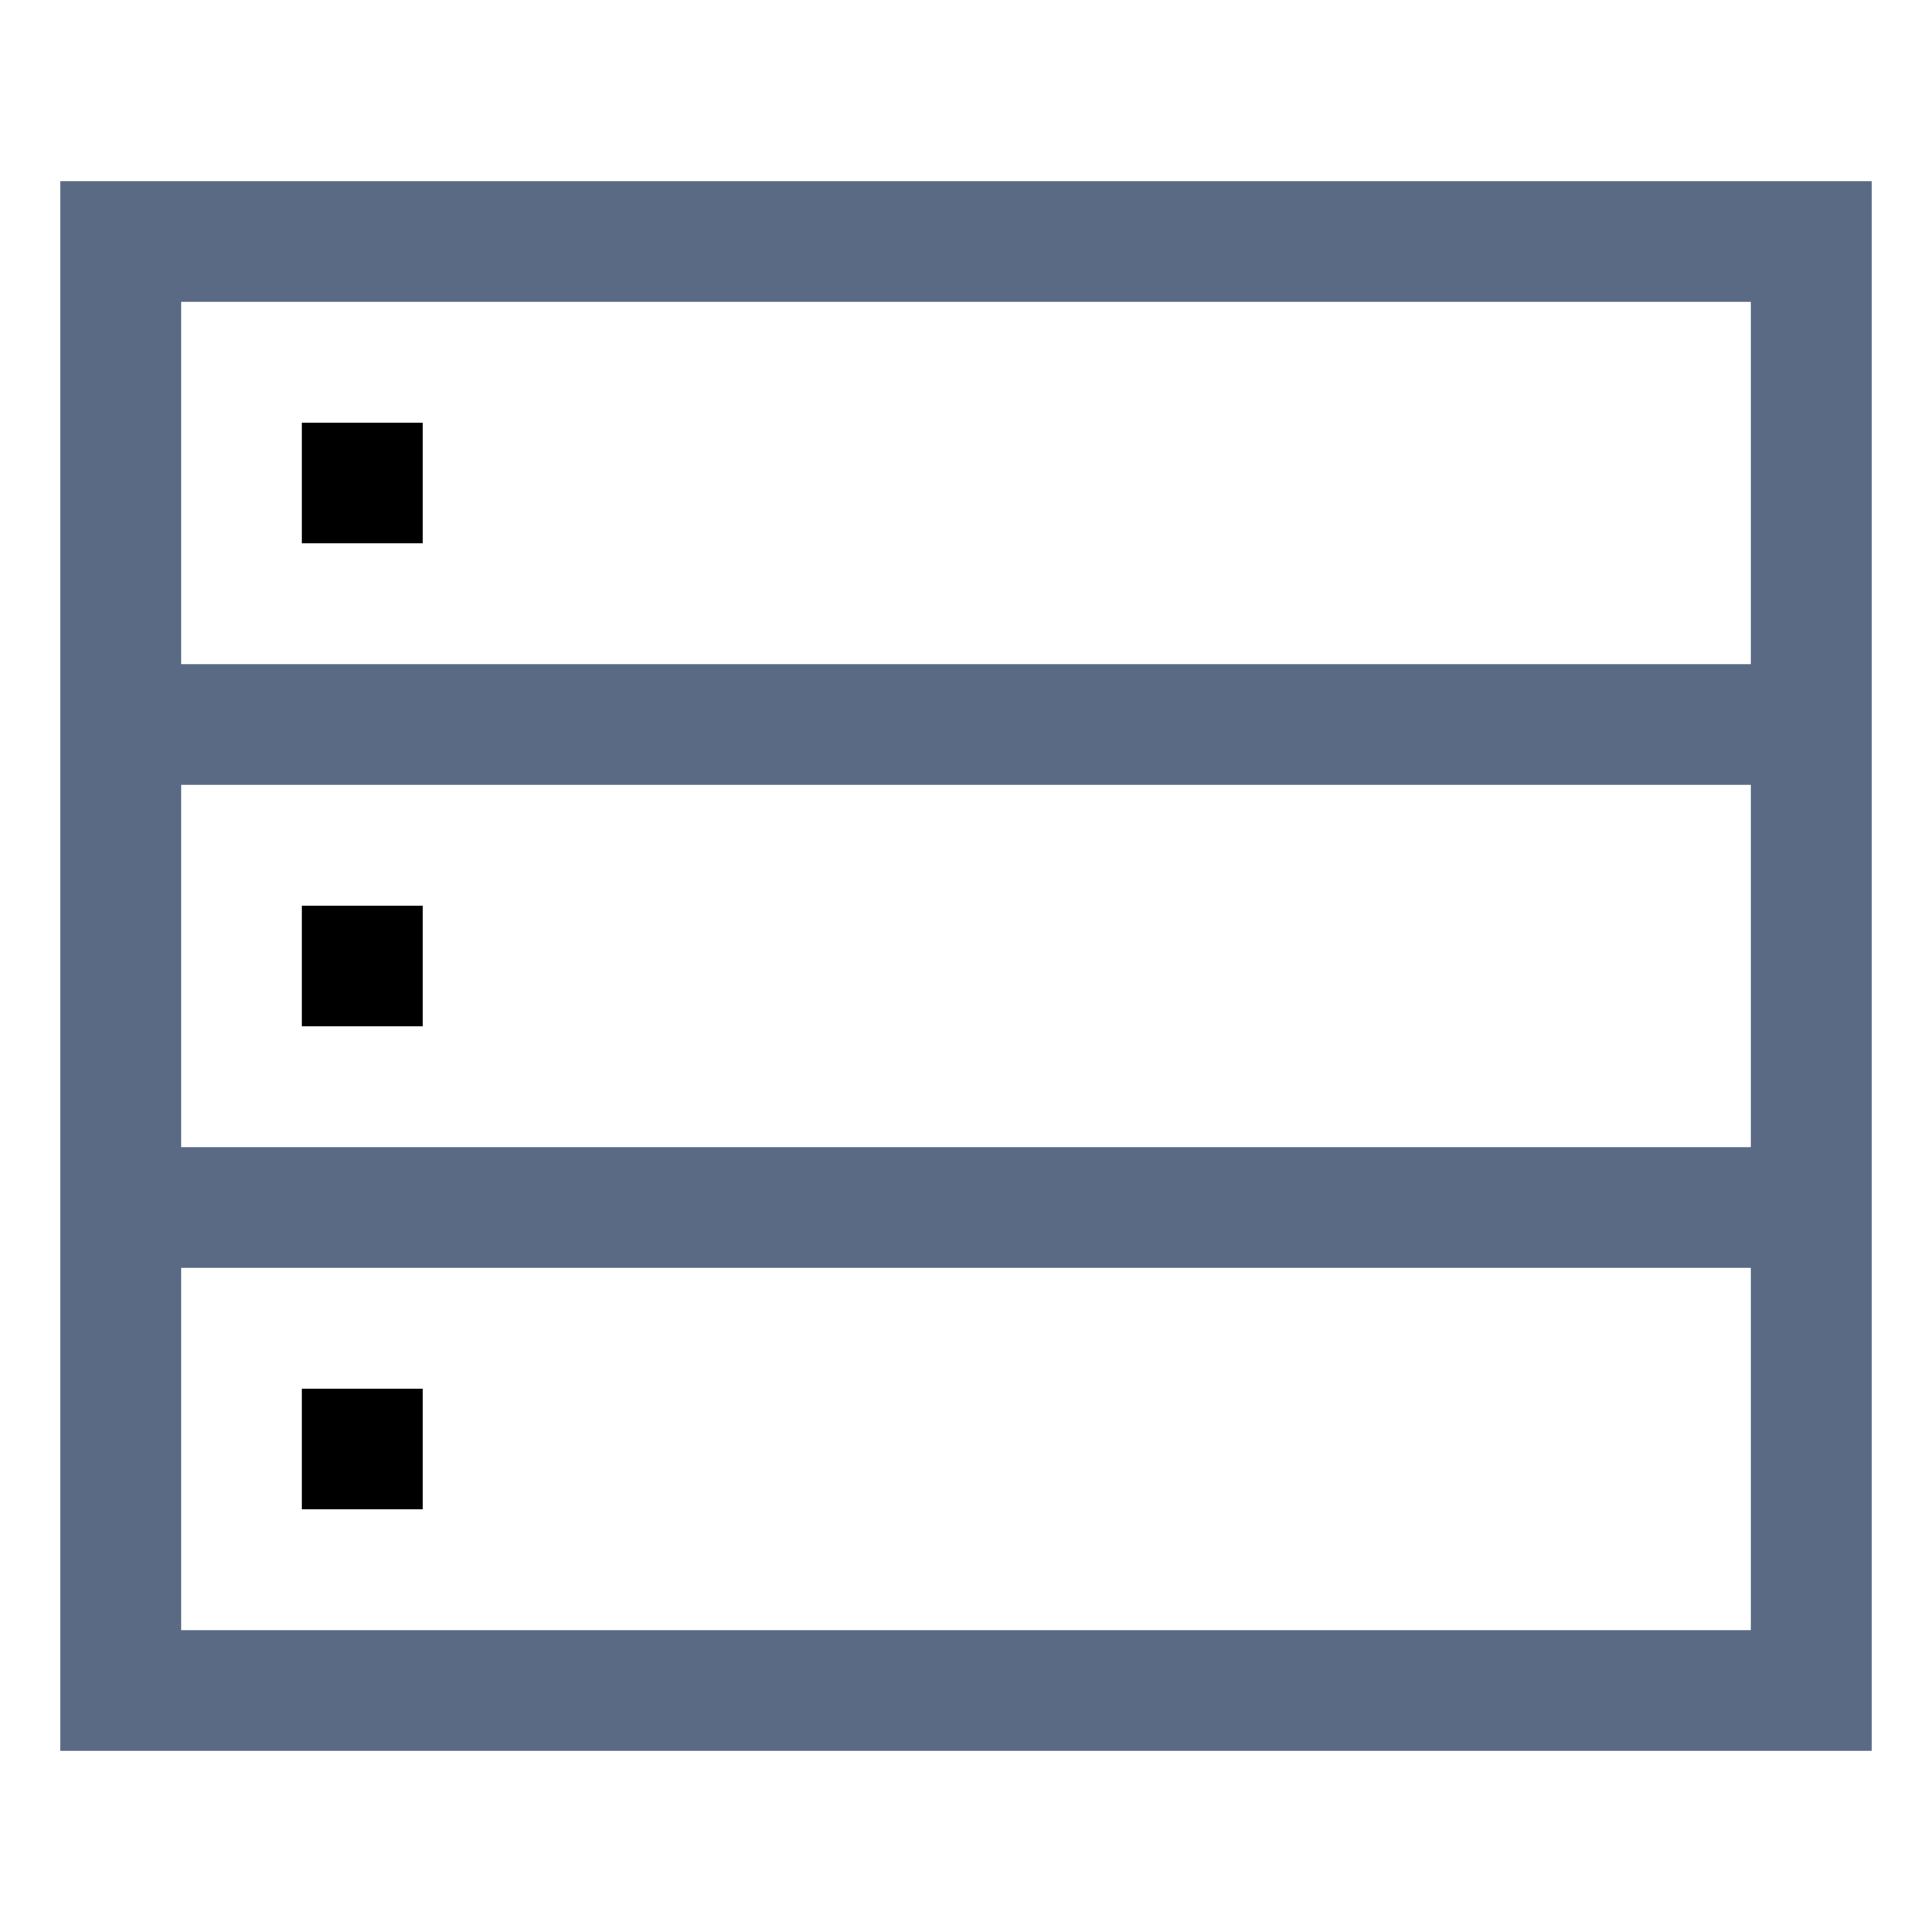 <svg xmlns="http://www.w3.org/2000/svg" viewBox="0 0 512 512" fill="none"><path fill="#5A6A85" d="M16 48v416h480V48Zm448 384H48v-96h416Zm0-128H48v-96h416ZM48 176V80h416v96Z"/><path fill="currentColor" d="M80 112h32v32H80zm0 128h32v32H80zm0 128h32v32H80z"/></svg>

